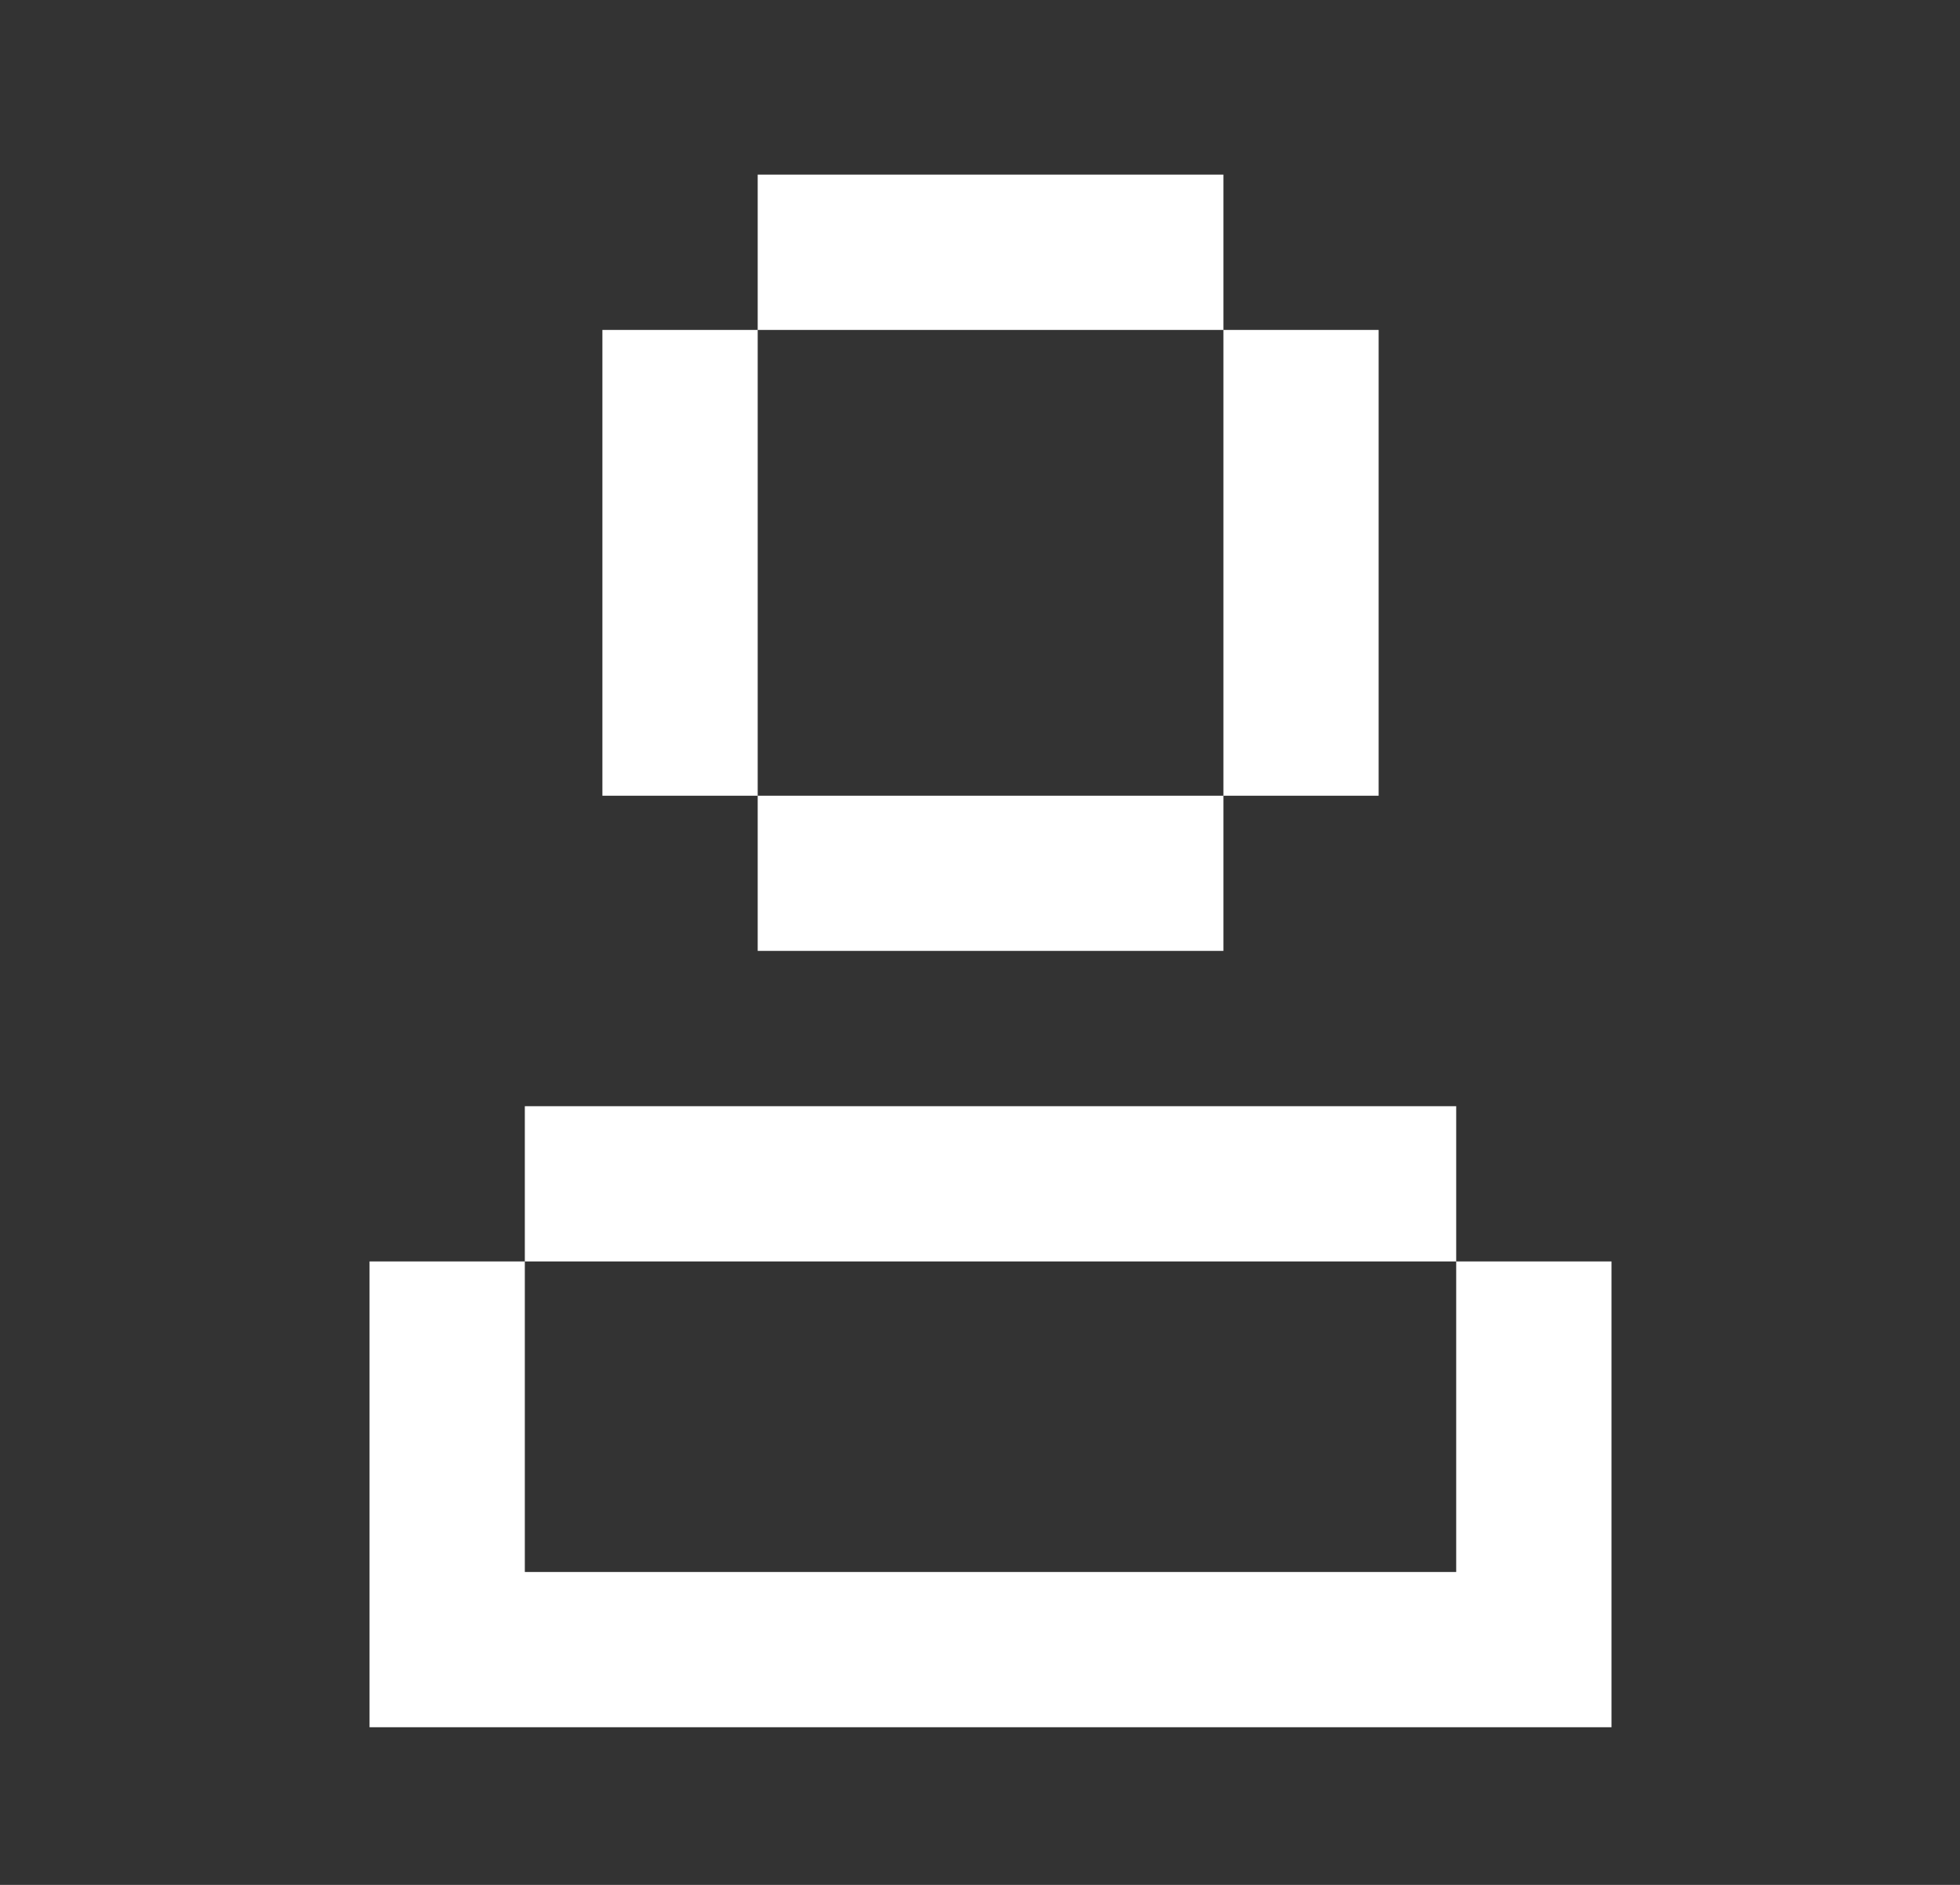<svg width="26" height="25" viewBox="0 0 26 25" fill="none" xmlns="http://www.w3.org/2000/svg">
<rect x="0" y="0" width="26" height="25" fill="#333333" stroke="none"/>
<path d="M6.962 20.85H19.317V16.731H21.377V22.909H4.902V16.731H6.962V20.85ZM19.317 16.731H6.962V14.672H19.317V16.731ZM16.229 12.612H10.051V10.554H16.229V12.612ZM10.051 10.554H7.991V4.376H10.051V10.554ZM18.288 10.554H16.229V4.376H18.288V10.554ZM16.229 4.376H10.051V2.316H16.229V4.376Z" fill="white"/>
</svg>
